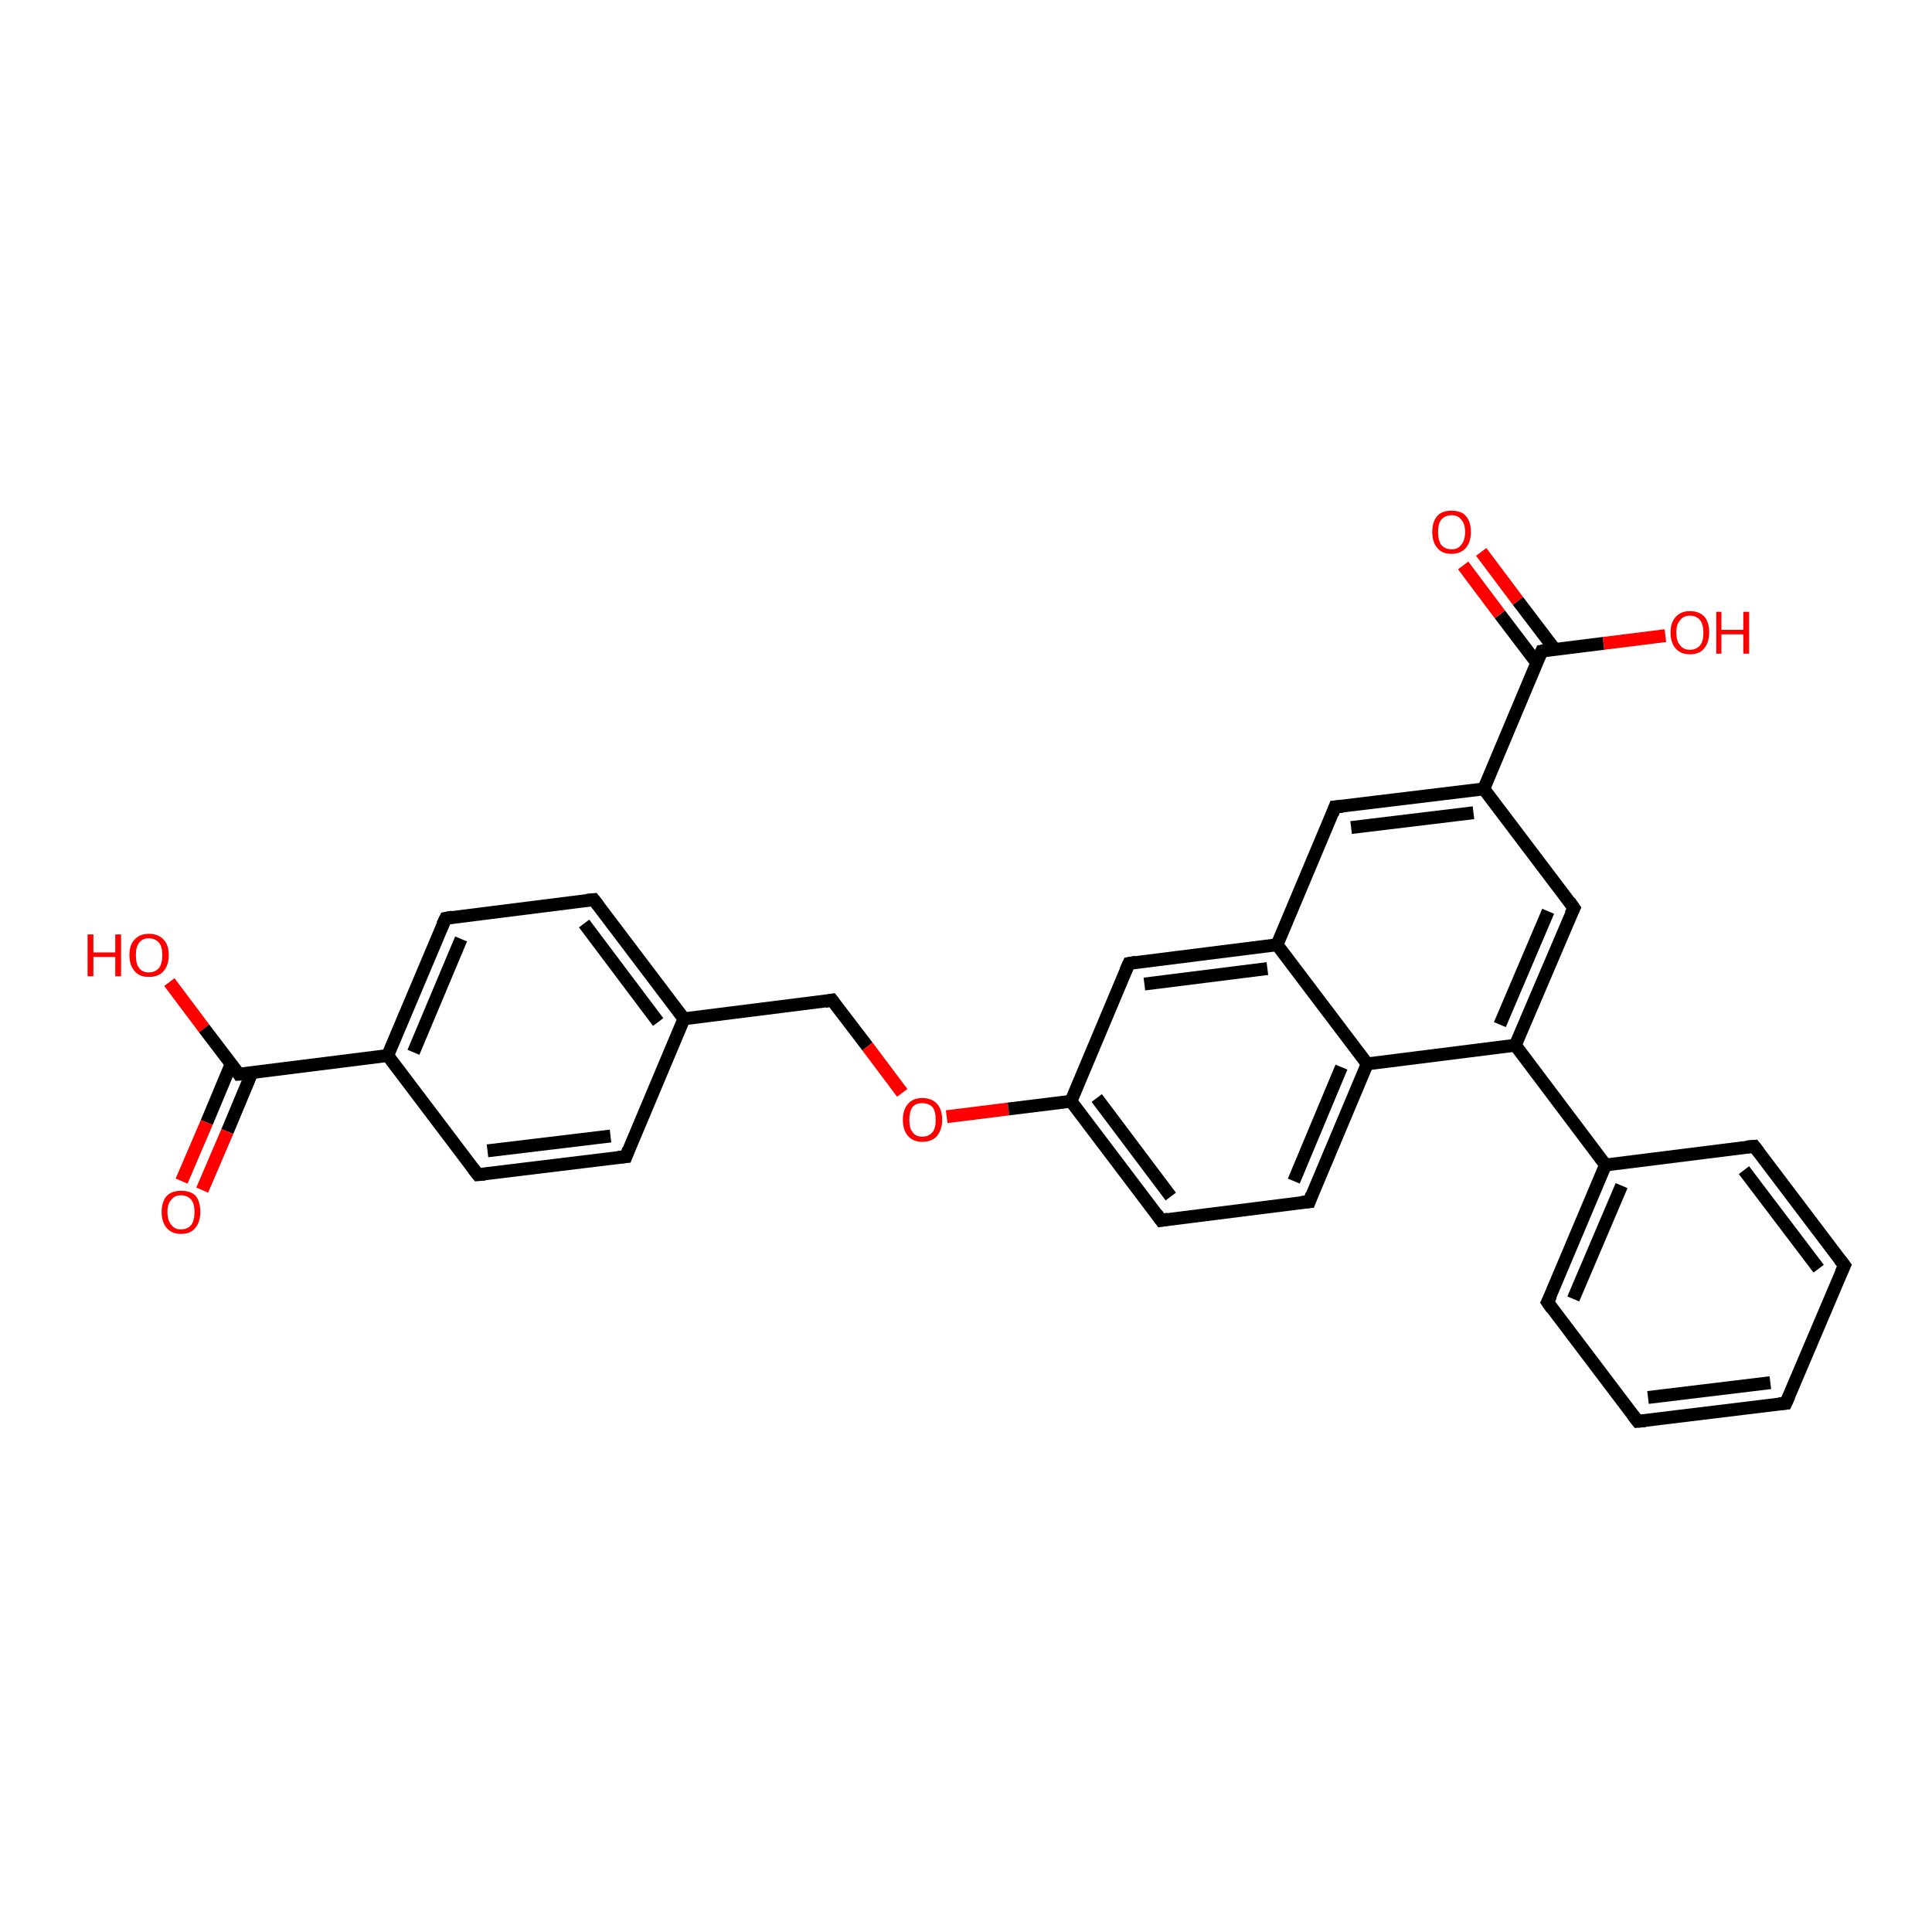 <?xml version='1.0' encoding='iso-8859-1'?>
<svg version='1.1' baseProfile='full'
              xmlns='http://www.w3.org/2000/svg'
                      xmlns:rdkit='http://www.rdkit.org/xml'
                      xmlns:xlink='http://www.w3.org/1999/xlink'
                  xml:space='preserve'
width='300px' height='300px' viewBox='0 0 300 300'>
<!-- END OF HEADER -->
<rect style='opacity:1.0;fill:#FFFFFF;stroke:none' width='300.0' height='300.0' x='0.0' y='0.0'> </rect>
<path class='bond-0 atom-0 atom-1' d='M 26.3,152.5 L 31.7,159.7' style='fill:none;fill-rule:evenodd;stroke:#FF0000;stroke-width:2.0px;stroke-linecap:butt;stroke-linejoin:miter;stroke-opacity:1' />
<path class='bond-0 atom-0 atom-1' d='M 31.7,159.7 L 37.1,166.8' style='fill:none;fill-rule:evenodd;stroke:#000000;stroke-width:2.0px;stroke-linecap:butt;stroke-linejoin:miter;stroke-opacity:1' />
<path class='bond-1 atom-1 atom-2' d='M 35.9,165.2 L 32.1,174.3' style='fill:none;fill-rule:evenodd;stroke:#000000;stroke-width:2.0px;stroke-linecap:butt;stroke-linejoin:miter;stroke-opacity:1' />
<path class='bond-1 atom-1 atom-2' d='M 32.1,174.3 L 28.2,183.4' style='fill:none;fill-rule:evenodd;stroke:#FF0000;stroke-width:2.0px;stroke-linecap:butt;stroke-linejoin:miter;stroke-opacity:1' />
<path class='bond-1 atom-1 atom-2' d='M 39.1,166.6 L 35.3,175.7' style='fill:none;fill-rule:evenodd;stroke:#000000;stroke-width:2.0px;stroke-linecap:butt;stroke-linejoin:miter;stroke-opacity:1' />
<path class='bond-1 atom-1 atom-2' d='M 35.3,175.7 L 31.4,184.8' style='fill:none;fill-rule:evenodd;stroke:#FF0000;stroke-width:2.0px;stroke-linecap:butt;stroke-linejoin:miter;stroke-opacity:1' />
<path class='bond-2 atom-1 atom-3' d='M 37.1,166.8 L 60.2,163.9' style='fill:none;fill-rule:evenodd;stroke:#000000;stroke-width:2.0px;stroke-linecap:butt;stroke-linejoin:miter;stroke-opacity:1' />
<path class='bond-3 atom-3 atom-4' d='M 60.2,163.9 L 69.2,142.6' style='fill:none;fill-rule:evenodd;stroke:#000000;stroke-width:2.0px;stroke-linecap:butt;stroke-linejoin:miter;stroke-opacity:1' />
<path class='bond-3 atom-3 atom-4' d='M 64.2,163.4 L 71.6,145.8' style='fill:none;fill-rule:evenodd;stroke:#000000;stroke-width:2.0px;stroke-linecap:butt;stroke-linejoin:miter;stroke-opacity:1' />
<path class='bond-4 atom-4 atom-5' d='M 69.2,142.6 L 92.2,139.7' style='fill:none;fill-rule:evenodd;stroke:#000000;stroke-width:2.0px;stroke-linecap:butt;stroke-linejoin:miter;stroke-opacity:1' />
<path class='bond-5 atom-5 atom-6' d='M 92.2,139.7 L 106.2,158.2' style='fill:none;fill-rule:evenodd;stroke:#000000;stroke-width:2.0px;stroke-linecap:butt;stroke-linejoin:miter;stroke-opacity:1' />
<path class='bond-5 atom-5 atom-6' d='M 90.7,143.4 L 102.2,158.7' style='fill:none;fill-rule:evenodd;stroke:#000000;stroke-width:2.0px;stroke-linecap:butt;stroke-linejoin:miter;stroke-opacity:1' />
<path class='bond-6 atom-6 atom-7' d='M 106.2,158.2 L 129.2,155.3' style='fill:none;fill-rule:evenodd;stroke:#000000;stroke-width:2.0px;stroke-linecap:butt;stroke-linejoin:miter;stroke-opacity:1' />
<path class='bond-7 atom-7 atom-8' d='M 129.2,155.3 L 134.7,162.5' style='fill:none;fill-rule:evenodd;stroke:#000000;stroke-width:2.0px;stroke-linecap:butt;stroke-linejoin:miter;stroke-opacity:1' />
<path class='bond-7 atom-7 atom-8' d='M 134.7,162.5 L 140.1,169.7' style='fill:none;fill-rule:evenodd;stroke:#FF0000;stroke-width:2.0px;stroke-linecap:butt;stroke-linejoin:miter;stroke-opacity:1' />
<path class='bond-8 atom-8 atom-9' d='M 147.0,173.4 L 156.6,172.2' style='fill:none;fill-rule:evenodd;stroke:#FF0000;stroke-width:2.0px;stroke-linecap:butt;stroke-linejoin:miter;stroke-opacity:1' />
<path class='bond-8 atom-8 atom-9' d='M 156.6,172.2 L 166.3,171.0' style='fill:none;fill-rule:evenodd;stroke:#000000;stroke-width:2.0px;stroke-linecap:butt;stroke-linejoin:miter;stroke-opacity:1' />
<path class='bond-9 atom-9 atom-10' d='M 166.3,171.0 L 180.3,189.5' style='fill:none;fill-rule:evenodd;stroke:#000000;stroke-width:2.0px;stroke-linecap:butt;stroke-linejoin:miter;stroke-opacity:1' />
<path class='bond-9 atom-9 atom-10' d='M 170.3,170.5 L 181.8,185.8' style='fill:none;fill-rule:evenodd;stroke:#000000;stroke-width:2.0px;stroke-linecap:butt;stroke-linejoin:miter;stroke-opacity:1' />
<path class='bond-10 atom-10 atom-11' d='M 180.3,189.5 L 203.3,186.6' style='fill:none;fill-rule:evenodd;stroke:#000000;stroke-width:2.0px;stroke-linecap:butt;stroke-linejoin:miter;stroke-opacity:1' />
<path class='bond-11 atom-11 atom-12' d='M 203.3,186.6 L 212.3,165.2' style='fill:none;fill-rule:evenodd;stroke:#000000;stroke-width:2.0px;stroke-linecap:butt;stroke-linejoin:miter;stroke-opacity:1' />
<path class='bond-11 atom-11 atom-12' d='M 200.9,183.4 L 208.3,165.7' style='fill:none;fill-rule:evenodd;stroke:#000000;stroke-width:2.0px;stroke-linecap:butt;stroke-linejoin:miter;stroke-opacity:1' />
<path class='bond-12 atom-12 atom-13' d='M 212.3,165.2 L 235.3,162.3' style='fill:none;fill-rule:evenodd;stroke:#000000;stroke-width:2.0px;stroke-linecap:butt;stroke-linejoin:miter;stroke-opacity:1' />
<path class='bond-13 atom-13 atom-14' d='M 235.3,162.3 L 244.4,141.0' style='fill:none;fill-rule:evenodd;stroke:#000000;stroke-width:2.0px;stroke-linecap:butt;stroke-linejoin:miter;stroke-opacity:1' />
<path class='bond-13 atom-13 atom-14' d='M 232.9,159.1 L 240.4,141.5' style='fill:none;fill-rule:evenodd;stroke:#000000;stroke-width:2.0px;stroke-linecap:butt;stroke-linejoin:miter;stroke-opacity:1' />
<path class='bond-14 atom-14 atom-15' d='M 244.4,141.0 L 230.4,122.5' style='fill:none;fill-rule:evenodd;stroke:#000000;stroke-width:2.0px;stroke-linecap:butt;stroke-linejoin:miter;stroke-opacity:1' />
<path class='bond-15 atom-15 atom-16' d='M 230.4,122.5 L 207.3,125.3' style='fill:none;fill-rule:evenodd;stroke:#000000;stroke-width:2.0px;stroke-linecap:butt;stroke-linejoin:miter;stroke-opacity:1' />
<path class='bond-15 atom-15 atom-16' d='M 228.8,126.2 L 209.8,128.5' style='fill:none;fill-rule:evenodd;stroke:#000000;stroke-width:2.0px;stroke-linecap:butt;stroke-linejoin:miter;stroke-opacity:1' />
<path class='bond-16 atom-16 atom-17' d='M 207.3,125.3 L 198.3,146.7' style='fill:none;fill-rule:evenodd;stroke:#000000;stroke-width:2.0px;stroke-linecap:butt;stroke-linejoin:miter;stroke-opacity:1' />
<path class='bond-17 atom-17 atom-18' d='M 198.3,146.7 L 175.3,149.6' style='fill:none;fill-rule:evenodd;stroke:#000000;stroke-width:2.0px;stroke-linecap:butt;stroke-linejoin:miter;stroke-opacity:1' />
<path class='bond-17 atom-17 atom-18' d='M 196.8,150.4 L 177.7,152.8' style='fill:none;fill-rule:evenodd;stroke:#000000;stroke-width:2.0px;stroke-linecap:butt;stroke-linejoin:miter;stroke-opacity:1' />
<path class='bond-18 atom-15 atom-19' d='M 230.4,122.5 L 239.4,101.1' style='fill:none;fill-rule:evenodd;stroke:#000000;stroke-width:2.0px;stroke-linecap:butt;stroke-linejoin:miter;stroke-opacity:1' />
<path class='bond-19 atom-19 atom-20' d='M 239.4,101.1 L 249.0,99.9' style='fill:none;fill-rule:evenodd;stroke:#000000;stroke-width:2.0px;stroke-linecap:butt;stroke-linejoin:miter;stroke-opacity:1' />
<path class='bond-19 atom-19 atom-20' d='M 249.0,99.9 L 258.6,98.7' style='fill:none;fill-rule:evenodd;stroke:#FF0000;stroke-width:2.0px;stroke-linecap:butt;stroke-linejoin:miter;stroke-opacity:1' />
<path class='bond-20 atom-19 atom-21' d='M 241.4,100.8 L 235.7,93.3' style='fill:none;fill-rule:evenodd;stroke:#000000;stroke-width:2.0px;stroke-linecap:butt;stroke-linejoin:miter;stroke-opacity:1' />
<path class='bond-20 atom-19 atom-21' d='M 235.7,93.3 L 230.0,85.7' style='fill:none;fill-rule:evenodd;stroke:#FF0000;stroke-width:2.0px;stroke-linecap:butt;stroke-linejoin:miter;stroke-opacity:1' />
<path class='bond-20 atom-19 atom-21' d='M 238.6,102.9 L 232.9,95.4' style='fill:none;fill-rule:evenodd;stroke:#000000;stroke-width:2.0px;stroke-linecap:butt;stroke-linejoin:miter;stroke-opacity:1' />
<path class='bond-20 atom-19 atom-21' d='M 232.9,95.4 L 227.2,87.8' style='fill:none;fill-rule:evenodd;stroke:#FF0000;stroke-width:2.0px;stroke-linecap:butt;stroke-linejoin:miter;stroke-opacity:1' />
<path class='bond-21 atom-13 atom-22' d='M 235.3,162.3 L 249.3,180.9' style='fill:none;fill-rule:evenodd;stroke:#000000;stroke-width:2.0px;stroke-linecap:butt;stroke-linejoin:miter;stroke-opacity:1' />
<path class='bond-22 atom-22 atom-23' d='M 249.3,180.9 L 240.3,202.2' style='fill:none;fill-rule:evenodd;stroke:#000000;stroke-width:2.0px;stroke-linecap:butt;stroke-linejoin:miter;stroke-opacity:1' />
<path class='bond-22 atom-22 atom-23' d='M 251.8,184.1 L 244.3,201.7' style='fill:none;fill-rule:evenodd;stroke:#000000;stroke-width:2.0px;stroke-linecap:butt;stroke-linejoin:miter;stroke-opacity:1' />
<path class='bond-23 atom-23 atom-24' d='M 240.3,202.2 L 254.3,220.7' style='fill:none;fill-rule:evenodd;stroke:#000000;stroke-width:2.0px;stroke-linecap:butt;stroke-linejoin:miter;stroke-opacity:1' />
<path class='bond-24 atom-24 atom-25' d='M 254.3,220.7 L 277.3,217.9' style='fill:none;fill-rule:evenodd;stroke:#000000;stroke-width:2.0px;stroke-linecap:butt;stroke-linejoin:miter;stroke-opacity:1' />
<path class='bond-24 atom-24 atom-25' d='M 255.9,217.0 L 274.9,214.7' style='fill:none;fill-rule:evenodd;stroke:#000000;stroke-width:2.0px;stroke-linecap:butt;stroke-linejoin:miter;stroke-opacity:1' />
<path class='bond-25 atom-25 atom-26' d='M 277.3,217.9 L 286.4,196.5' style='fill:none;fill-rule:evenodd;stroke:#000000;stroke-width:2.0px;stroke-linecap:butt;stroke-linejoin:miter;stroke-opacity:1' />
<path class='bond-26 atom-26 atom-27' d='M 286.4,196.5 L 272.4,178.0' style='fill:none;fill-rule:evenodd;stroke:#000000;stroke-width:2.0px;stroke-linecap:butt;stroke-linejoin:miter;stroke-opacity:1' />
<path class='bond-26 atom-26 atom-27' d='M 282.4,197.0 L 270.8,181.7' style='fill:none;fill-rule:evenodd;stroke:#000000;stroke-width:2.0px;stroke-linecap:butt;stroke-linejoin:miter;stroke-opacity:1' />
<path class='bond-27 atom-6 atom-28' d='M 106.2,158.2 L 97.2,179.6' style='fill:none;fill-rule:evenodd;stroke:#000000;stroke-width:2.0px;stroke-linecap:butt;stroke-linejoin:miter;stroke-opacity:1' />
<path class='bond-28 atom-28 atom-29' d='M 97.2,179.6 L 74.2,182.4' style='fill:none;fill-rule:evenodd;stroke:#000000;stroke-width:2.0px;stroke-linecap:butt;stroke-linejoin:miter;stroke-opacity:1' />
<path class='bond-28 atom-28 atom-29' d='M 94.8,176.4 L 75.7,178.7' style='fill:none;fill-rule:evenodd;stroke:#000000;stroke-width:2.0px;stroke-linecap:butt;stroke-linejoin:miter;stroke-opacity:1' />
<path class='bond-29 atom-29 atom-3' d='M 74.2,182.4 L 60.2,163.9' style='fill:none;fill-rule:evenodd;stroke:#000000;stroke-width:2.0px;stroke-linecap:butt;stroke-linejoin:miter;stroke-opacity:1' />
<path class='bond-30 atom-18 atom-9' d='M 175.3,149.6 L 166.3,171.0' style='fill:none;fill-rule:evenodd;stroke:#000000;stroke-width:2.0px;stroke-linecap:butt;stroke-linejoin:miter;stroke-opacity:1' />
<path class='bond-31 atom-27 atom-22' d='M 272.4,178.0 L 249.3,180.9' style='fill:none;fill-rule:evenodd;stroke:#000000;stroke-width:2.0px;stroke-linecap:butt;stroke-linejoin:miter;stroke-opacity:1' />
<path class='bond-32 atom-17 atom-12' d='M 198.3,146.7 L 212.3,165.2' style='fill:none;fill-rule:evenodd;stroke:#000000;stroke-width:2.0px;stroke-linecap:butt;stroke-linejoin:miter;stroke-opacity:1' />
<path d='M 36.9,166.5 L 37.1,166.8 L 38.3,166.7' style='fill:none;stroke:#000000;stroke-width:2.0px;stroke-linecap:butt;stroke-linejoin:miter;stroke-opacity:1;' />
<path d='M 68.7,143.6 L 69.2,142.6 L 70.3,142.4' style='fill:none;stroke:#000000;stroke-width:2.0px;stroke-linecap:butt;stroke-linejoin:miter;stroke-opacity:1;' />
<path d='M 91.1,139.8 L 92.2,139.7 L 92.9,140.6' style='fill:none;stroke:#000000;stroke-width:2.0px;stroke-linecap:butt;stroke-linejoin:miter;stroke-opacity:1;' />
<path d='M 128.1,155.5 L 129.2,155.3 L 129.5,155.7' style='fill:none;stroke:#000000;stroke-width:2.0px;stroke-linecap:butt;stroke-linejoin:miter;stroke-opacity:1;' />
<path d='M 179.6,188.5 L 180.3,189.5 L 181.4,189.3' style='fill:none;stroke:#000000;stroke-width:2.0px;stroke-linecap:butt;stroke-linejoin:miter;stroke-opacity:1;' />
<path d='M 202.1,186.7 L 203.3,186.6 L 203.7,185.5' style='fill:none;stroke:#000000;stroke-width:2.0px;stroke-linecap:butt;stroke-linejoin:miter;stroke-opacity:1;' />
<path d='M 243.9,142.0 L 244.4,141.0 L 243.7,140.0' style='fill:none;stroke:#000000;stroke-width:2.0px;stroke-linecap:butt;stroke-linejoin:miter;stroke-opacity:1;' />
<path d='M 208.5,125.2 L 207.3,125.3 L 206.9,126.4' style='fill:none;stroke:#000000;stroke-width:2.0px;stroke-linecap:butt;stroke-linejoin:miter;stroke-opacity:1;' />
<path d='M 176.4,149.4 L 175.3,149.6 L 174.8,150.7' style='fill:none;stroke:#000000;stroke-width:2.0px;stroke-linecap:butt;stroke-linejoin:miter;stroke-opacity:1;' />
<path d='M 238.9,102.2 L 239.4,101.1 L 239.9,101.0' style='fill:none;stroke:#000000;stroke-width:2.0px;stroke-linecap:butt;stroke-linejoin:miter;stroke-opacity:1;' />
<path d='M 240.8,201.2 L 240.3,202.2 L 241.0,203.2' style='fill:none;stroke:#000000;stroke-width:2.0px;stroke-linecap:butt;stroke-linejoin:miter;stroke-opacity:1;' />
<path d='M 253.6,219.8 L 254.3,220.7 L 255.5,220.6' style='fill:none;stroke:#000000;stroke-width:2.0px;stroke-linecap:butt;stroke-linejoin:miter;stroke-opacity:1;' />
<path d='M 276.2,218.0 L 277.3,217.9 L 277.8,216.8' style='fill:none;stroke:#000000;stroke-width:2.0px;stroke-linecap:butt;stroke-linejoin:miter;stroke-opacity:1;' />
<path d='M 285.9,197.6 L 286.4,196.5 L 285.7,195.6' style='fill:none;stroke:#000000;stroke-width:2.0px;stroke-linecap:butt;stroke-linejoin:miter;stroke-opacity:1;' />
<path d='M 273.1,178.9 L 272.4,178.0 L 271.2,178.1' style='fill:none;stroke:#000000;stroke-width:2.0px;stroke-linecap:butt;stroke-linejoin:miter;stroke-opacity:1;' />
<path d='M 97.6,178.5 L 97.2,179.6 L 96.0,179.7' style='fill:none;stroke:#000000;stroke-width:2.0px;stroke-linecap:butt;stroke-linejoin:miter;stroke-opacity:1;' />
<path d='M 75.3,182.3 L 74.2,182.4 L 73.5,181.5' style='fill:none;stroke:#000000;stroke-width:2.0px;stroke-linecap:butt;stroke-linejoin:miter;stroke-opacity:1;' />
<path class='atom-0' d='M 13.6 145.1
L 14.5 145.1
L 14.5 147.9
L 17.9 147.9
L 17.9 145.1
L 18.8 145.1
L 18.8 151.6
L 17.9 151.6
L 17.9 148.6
L 14.5 148.6
L 14.5 151.6
L 13.6 151.6
L 13.6 145.1
' fill='#FF0000'/>
<path class='atom-0' d='M 20.1 148.3
Q 20.1 146.7, 20.9 145.9
Q 21.7 145.0, 23.1 145.0
Q 24.6 145.0, 25.4 145.9
Q 26.2 146.7, 26.2 148.3
Q 26.2 149.9, 25.4 150.8
Q 24.6 151.7, 23.1 151.7
Q 21.7 151.7, 20.9 150.8
Q 20.1 149.9, 20.1 148.3
M 23.1 151.0
Q 24.1 151.0, 24.7 150.3
Q 25.2 149.6, 25.2 148.3
Q 25.2 147.0, 24.7 146.4
Q 24.1 145.7, 23.1 145.7
Q 22.1 145.7, 21.6 146.4
Q 21.1 147.0, 21.1 148.3
Q 21.1 149.7, 21.6 150.3
Q 22.1 151.0, 23.1 151.0
' fill='#FF0000'/>
<path class='atom-2' d='M 25.1 188.2
Q 25.1 186.6, 25.9 185.7
Q 26.7 184.9, 28.1 184.9
Q 29.6 184.9, 30.4 185.7
Q 31.1 186.6, 31.1 188.2
Q 31.1 189.8, 30.3 190.7
Q 29.6 191.6, 28.1 191.6
Q 26.7 191.6, 25.9 190.7
Q 25.1 189.8, 25.1 188.2
M 28.1 190.9
Q 29.1 190.9, 29.7 190.2
Q 30.2 189.5, 30.2 188.2
Q 30.2 186.9, 29.7 186.3
Q 29.1 185.6, 28.1 185.6
Q 27.1 185.6, 26.6 186.3
Q 26.0 186.9, 26.0 188.2
Q 26.0 189.5, 26.6 190.2
Q 27.1 190.9, 28.1 190.9
' fill='#FF0000'/>
<path class='atom-8' d='M 140.2 173.9
Q 140.2 172.3, 141.0 171.4
Q 141.8 170.5, 143.2 170.5
Q 144.7 170.5, 145.5 171.4
Q 146.3 172.3, 146.3 173.9
Q 146.3 175.4, 145.5 176.4
Q 144.7 177.3, 143.2 177.3
Q 141.8 177.3, 141.0 176.4
Q 140.2 175.5, 140.2 173.9
M 143.2 176.5
Q 144.2 176.5, 144.8 175.8
Q 145.3 175.2, 145.3 173.9
Q 145.3 172.6, 144.8 171.9
Q 144.2 171.3, 143.2 171.3
Q 142.2 171.3, 141.7 171.9
Q 141.2 172.6, 141.2 173.9
Q 141.2 175.2, 141.7 175.8
Q 142.2 176.5, 143.2 176.5
' fill='#FF0000'/>
<path class='atom-20' d='M 259.4 98.2
Q 259.4 96.7, 260.2 95.8
Q 261.0 94.9, 262.4 94.9
Q 263.9 94.9, 264.7 95.8
Q 265.4 96.7, 265.4 98.2
Q 265.4 99.8, 264.6 100.7
Q 263.9 101.6, 262.4 101.6
Q 261.0 101.6, 260.2 100.7
Q 259.4 99.8, 259.4 98.2
M 262.4 100.9
Q 263.4 100.9, 264.0 100.2
Q 264.5 99.6, 264.5 98.2
Q 264.5 97.0, 264.0 96.3
Q 263.4 95.6, 262.4 95.6
Q 261.4 95.6, 260.9 96.3
Q 260.3 96.9, 260.3 98.2
Q 260.3 99.6, 260.9 100.2
Q 261.4 100.9, 262.4 100.9
' fill='#FF0000'/>
<path class='atom-20' d='M 266.5 95.0
L 267.3 95.0
L 267.3 97.8
L 270.7 97.8
L 270.7 95.0
L 271.6 95.0
L 271.6 101.5
L 270.7 101.5
L 270.7 98.5
L 267.3 98.5
L 267.3 101.5
L 266.5 101.5
L 266.5 95.0
' fill='#FF0000'/>
<path class='atom-21' d='M 222.4 82.6
Q 222.4 81.0, 223.2 80.1
Q 223.9 79.3, 225.4 79.3
Q 226.9 79.3, 227.6 80.1
Q 228.4 81.0, 228.4 82.6
Q 228.4 84.2, 227.6 85.1
Q 226.8 86.0, 225.4 86.0
Q 223.9 86.0, 223.2 85.1
Q 222.4 84.2, 222.4 82.6
M 225.4 85.3
Q 226.4 85.3, 226.9 84.6
Q 227.5 83.9, 227.5 82.6
Q 227.5 81.3, 226.9 80.7
Q 226.4 80.0, 225.4 80.0
Q 224.4 80.0, 223.8 80.7
Q 223.3 81.3, 223.3 82.6
Q 223.3 83.9, 223.8 84.6
Q 224.4 85.3, 225.4 85.3
' fill='#FF0000'/>
</svg>
